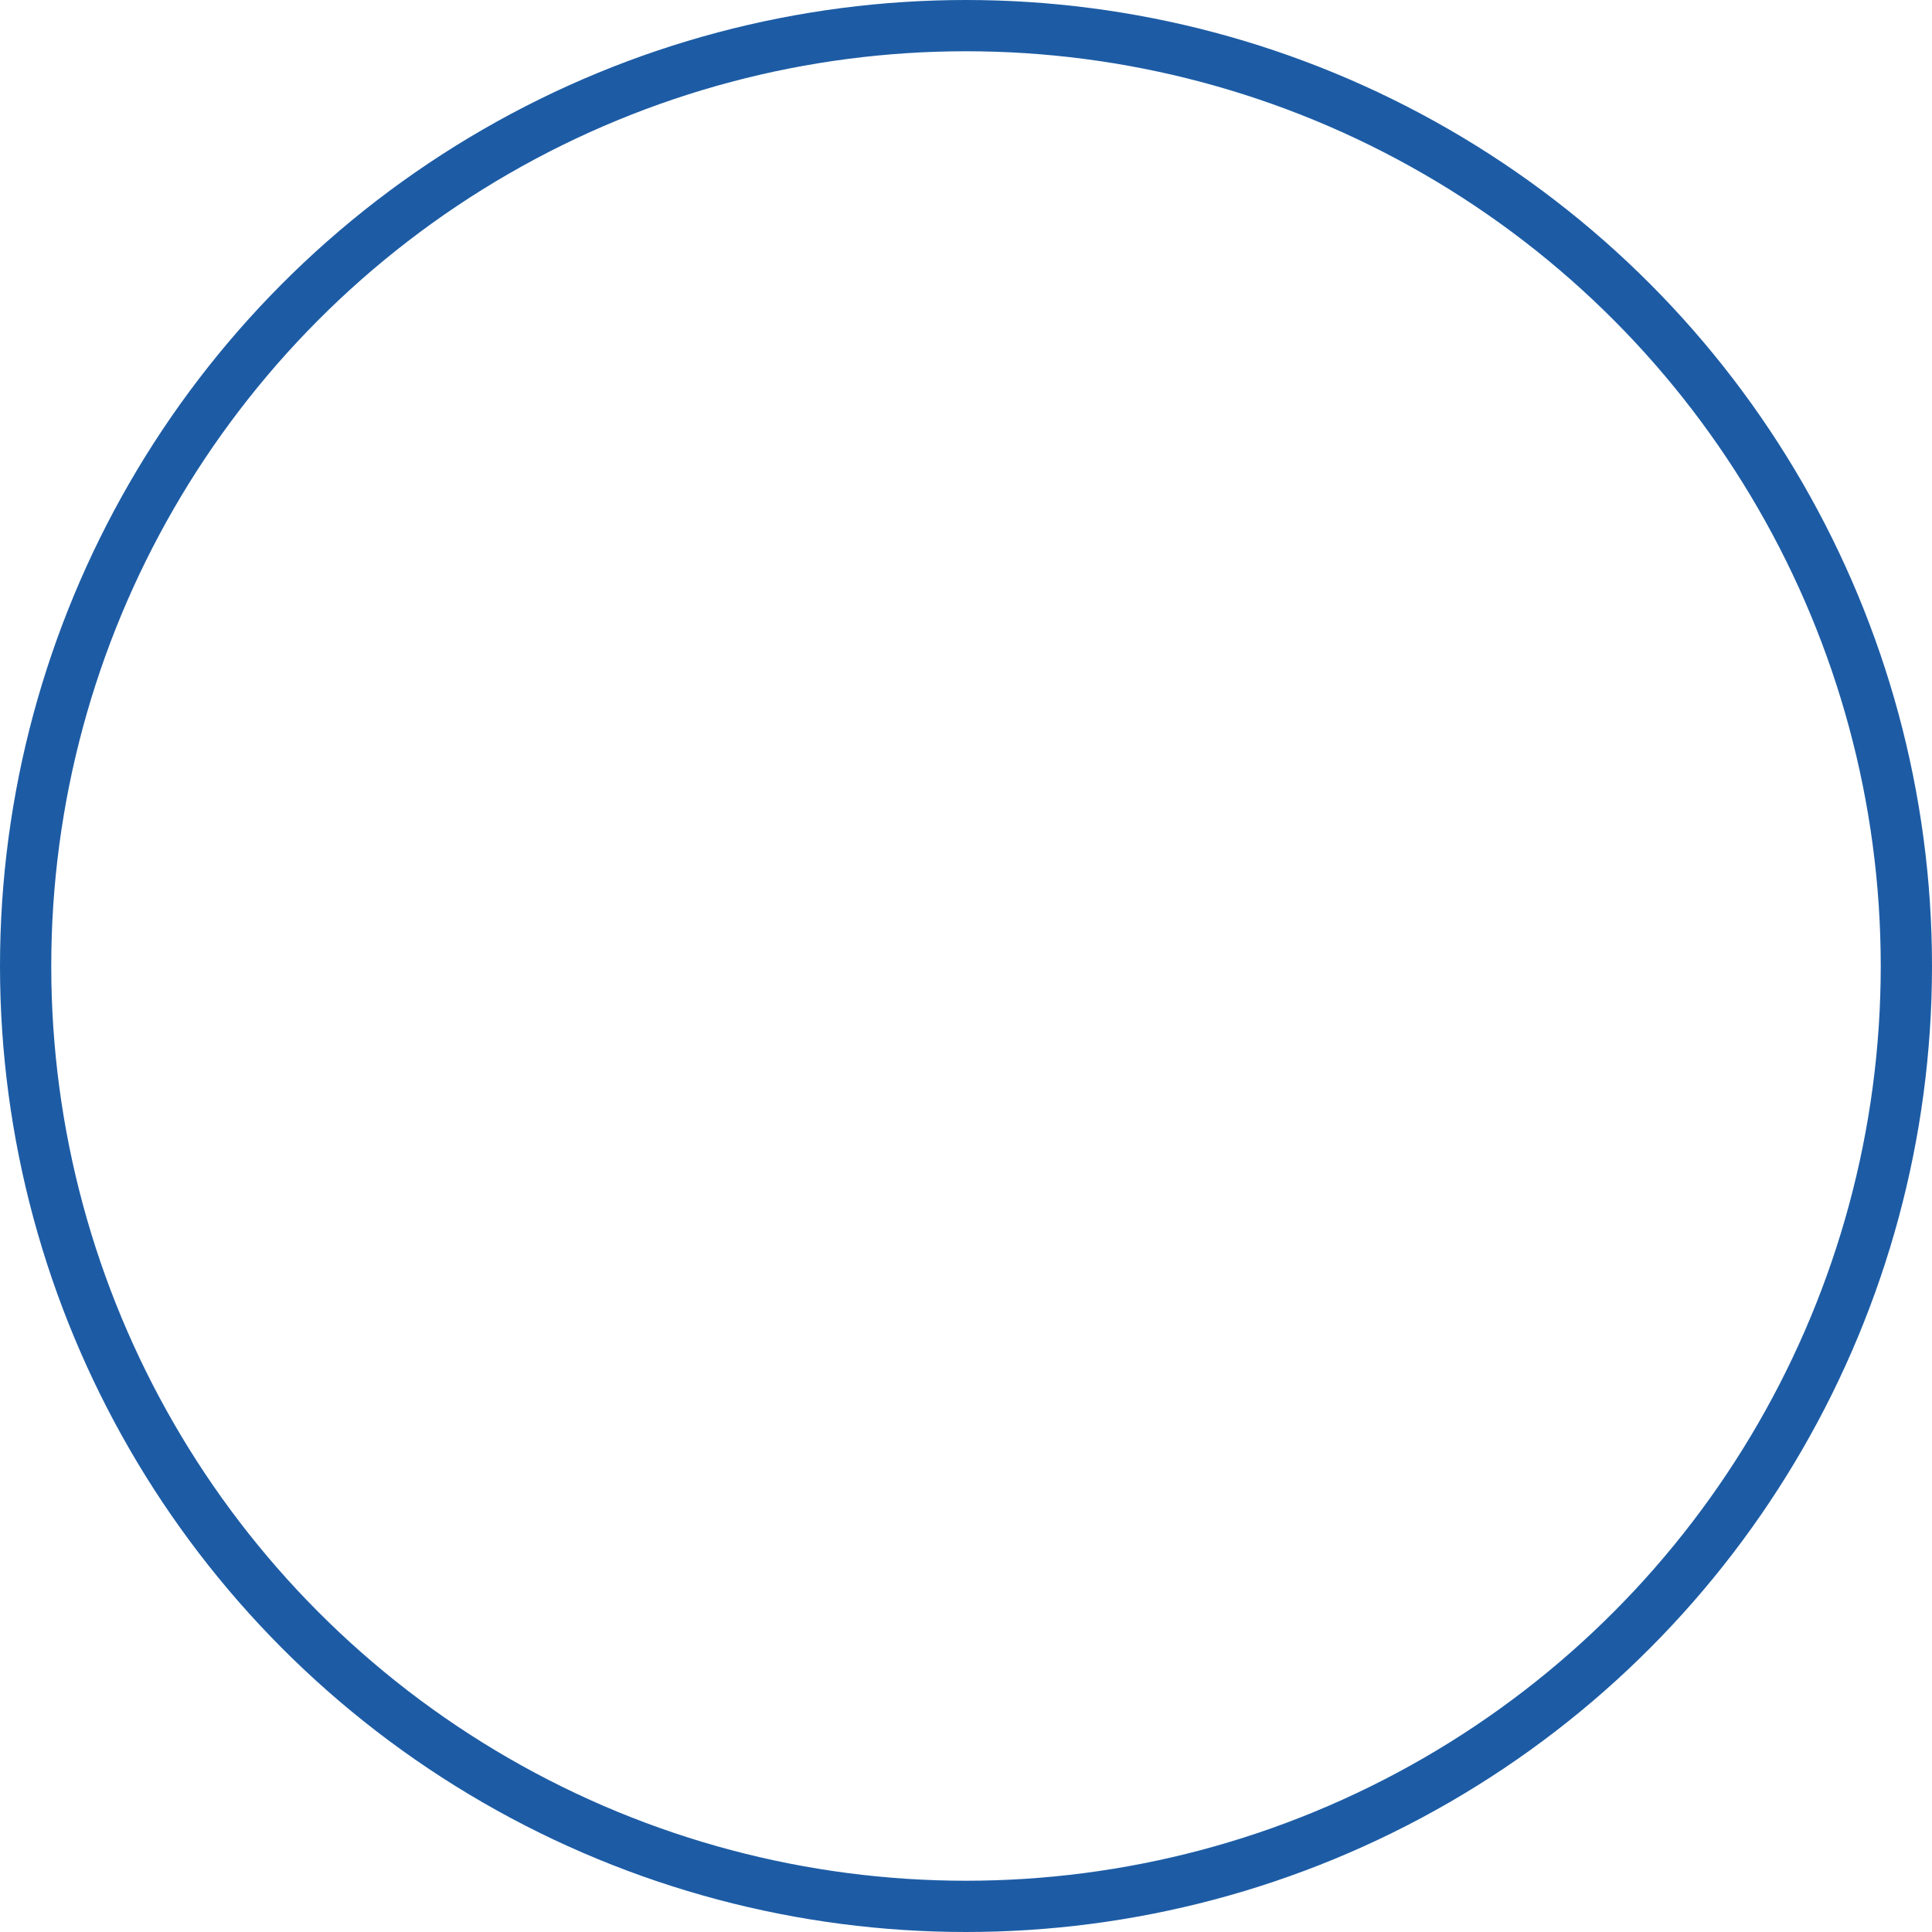 <?xml version="1.0" encoding="UTF-8"?> <svg xmlns="http://www.w3.org/2000/svg" viewBox="0 0 75.38 75.38"><defs><style>.cls-1{fill:none;stroke:#1d5ca5;stroke-miterlimit:10;stroke-width:2px;}</style></defs><g id="Calque_2" data-name="Calque 2"><g id="Calque_2-2" data-name="Calque 2"><circle class="cls-1" cx="37.69" cy="37.69" r="36.69"></circle></g></g></svg> 